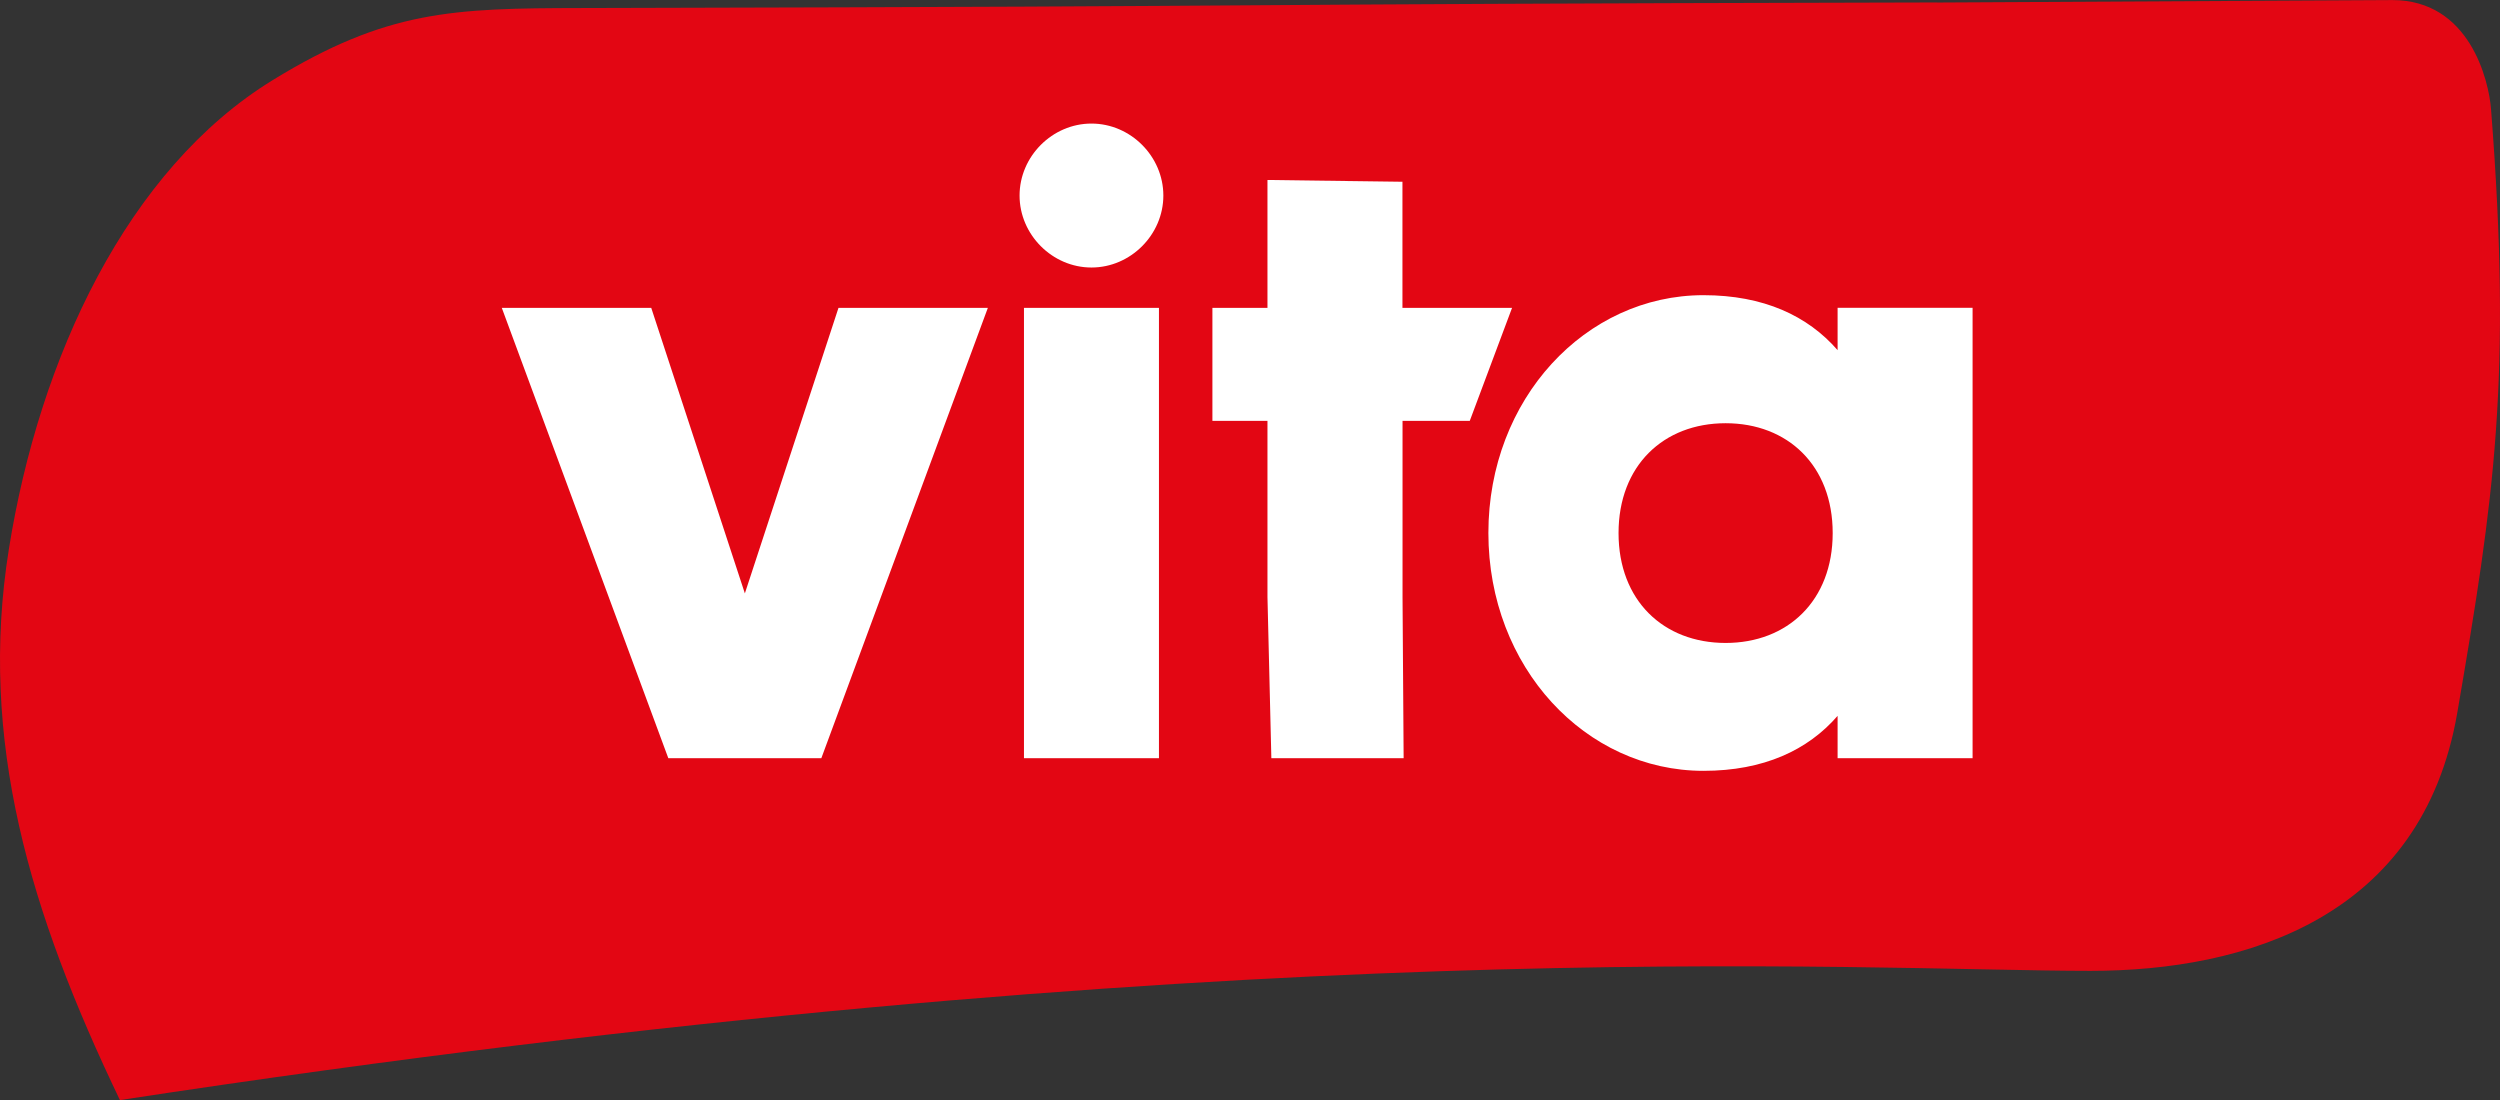 <?xml version="1.0" encoding="UTF-8"?>
<svg xmlns="http://www.w3.org/2000/svg" id="Calque_2" data-name="Calque 2" viewBox="0 0 295.59 130.06">
  <rect x="0" y="0" width="295.59" height="130.06" fill="#333333" stroke="none"/>
  <defs>
    <style>
      .cls-1 {
        fill: #e30613;
      }

      .cls-1, .cls-2 {
        stroke-width: 0px;
      }

      .cls-2 {
        fill: #fff;
      }
    </style>
  </defs>
  <g id="Calque_1-2" data-name="Calque 1">
    <path class="cls-1" d="M229.06.29c-97.11.22-63.27.44-160.38.66-15.15.03-22.96.25-36.43,8.52C15.05,20.02,4.66,42.28,1.05,64.92c-3.62,22.63,2.46,42.91,13.13,65.15,132.55-20.25,205.71-15.28,233.01-15.28,18.3,0,39.18-6.28,43.35-30.52,4.37-25.44,6.47-39.57,3.99-71.36-.27-3.48-2.57-12.9-11.66-12.9l-53.81.29Z"></path>
    <g>
      <path class="cls-2" d="M116.8,36.4l-19.69,53.25h-18.09l-19.69-53.25h17.67l11.07,33.76,11.07-33.76h17.66Z"></path>
      <path class="cls-2" d="M120.55,23.12c0-4.63,3.87-8.51,8.5-8.51s8.5,3.88,8.5,8.51-3.87,8.51-8.5,8.51-8.5-3.88-8.5-8.51ZM121.07,36.4h15.96v53.25h-15.96v-53.25Z"></path>
      <path class="cls-2" d="M165.83,49.76v20.83l.13,19.06h-15.64l-.46-19.06v-20.83h-6.51v-13.36h6.51v-15.12l15.96.21v14.91h12.96l-5,13.36h-7.96Z"></path>
      <path class="cls-2" d="M233.23,36.4v53.25h-15.96v-5.01c-3.51,4.05-8.73,6.5-15.86,6.5-13.94,0-25.43-12.25-25.43-28.12s11.49-28.12,25.43-28.12c7.13,0,12.34,2.45,15.86,6.5v-5.01h15.96ZM216.69,63.03c0-7.99-5.32-12.99-12.66-12.99s-12.66,5.01-12.66,12.99,5.32,12.99,12.66,12.99,12.66-5.01,12.66-12.99Z"></path>
    </g>
  </g>
</svg>
